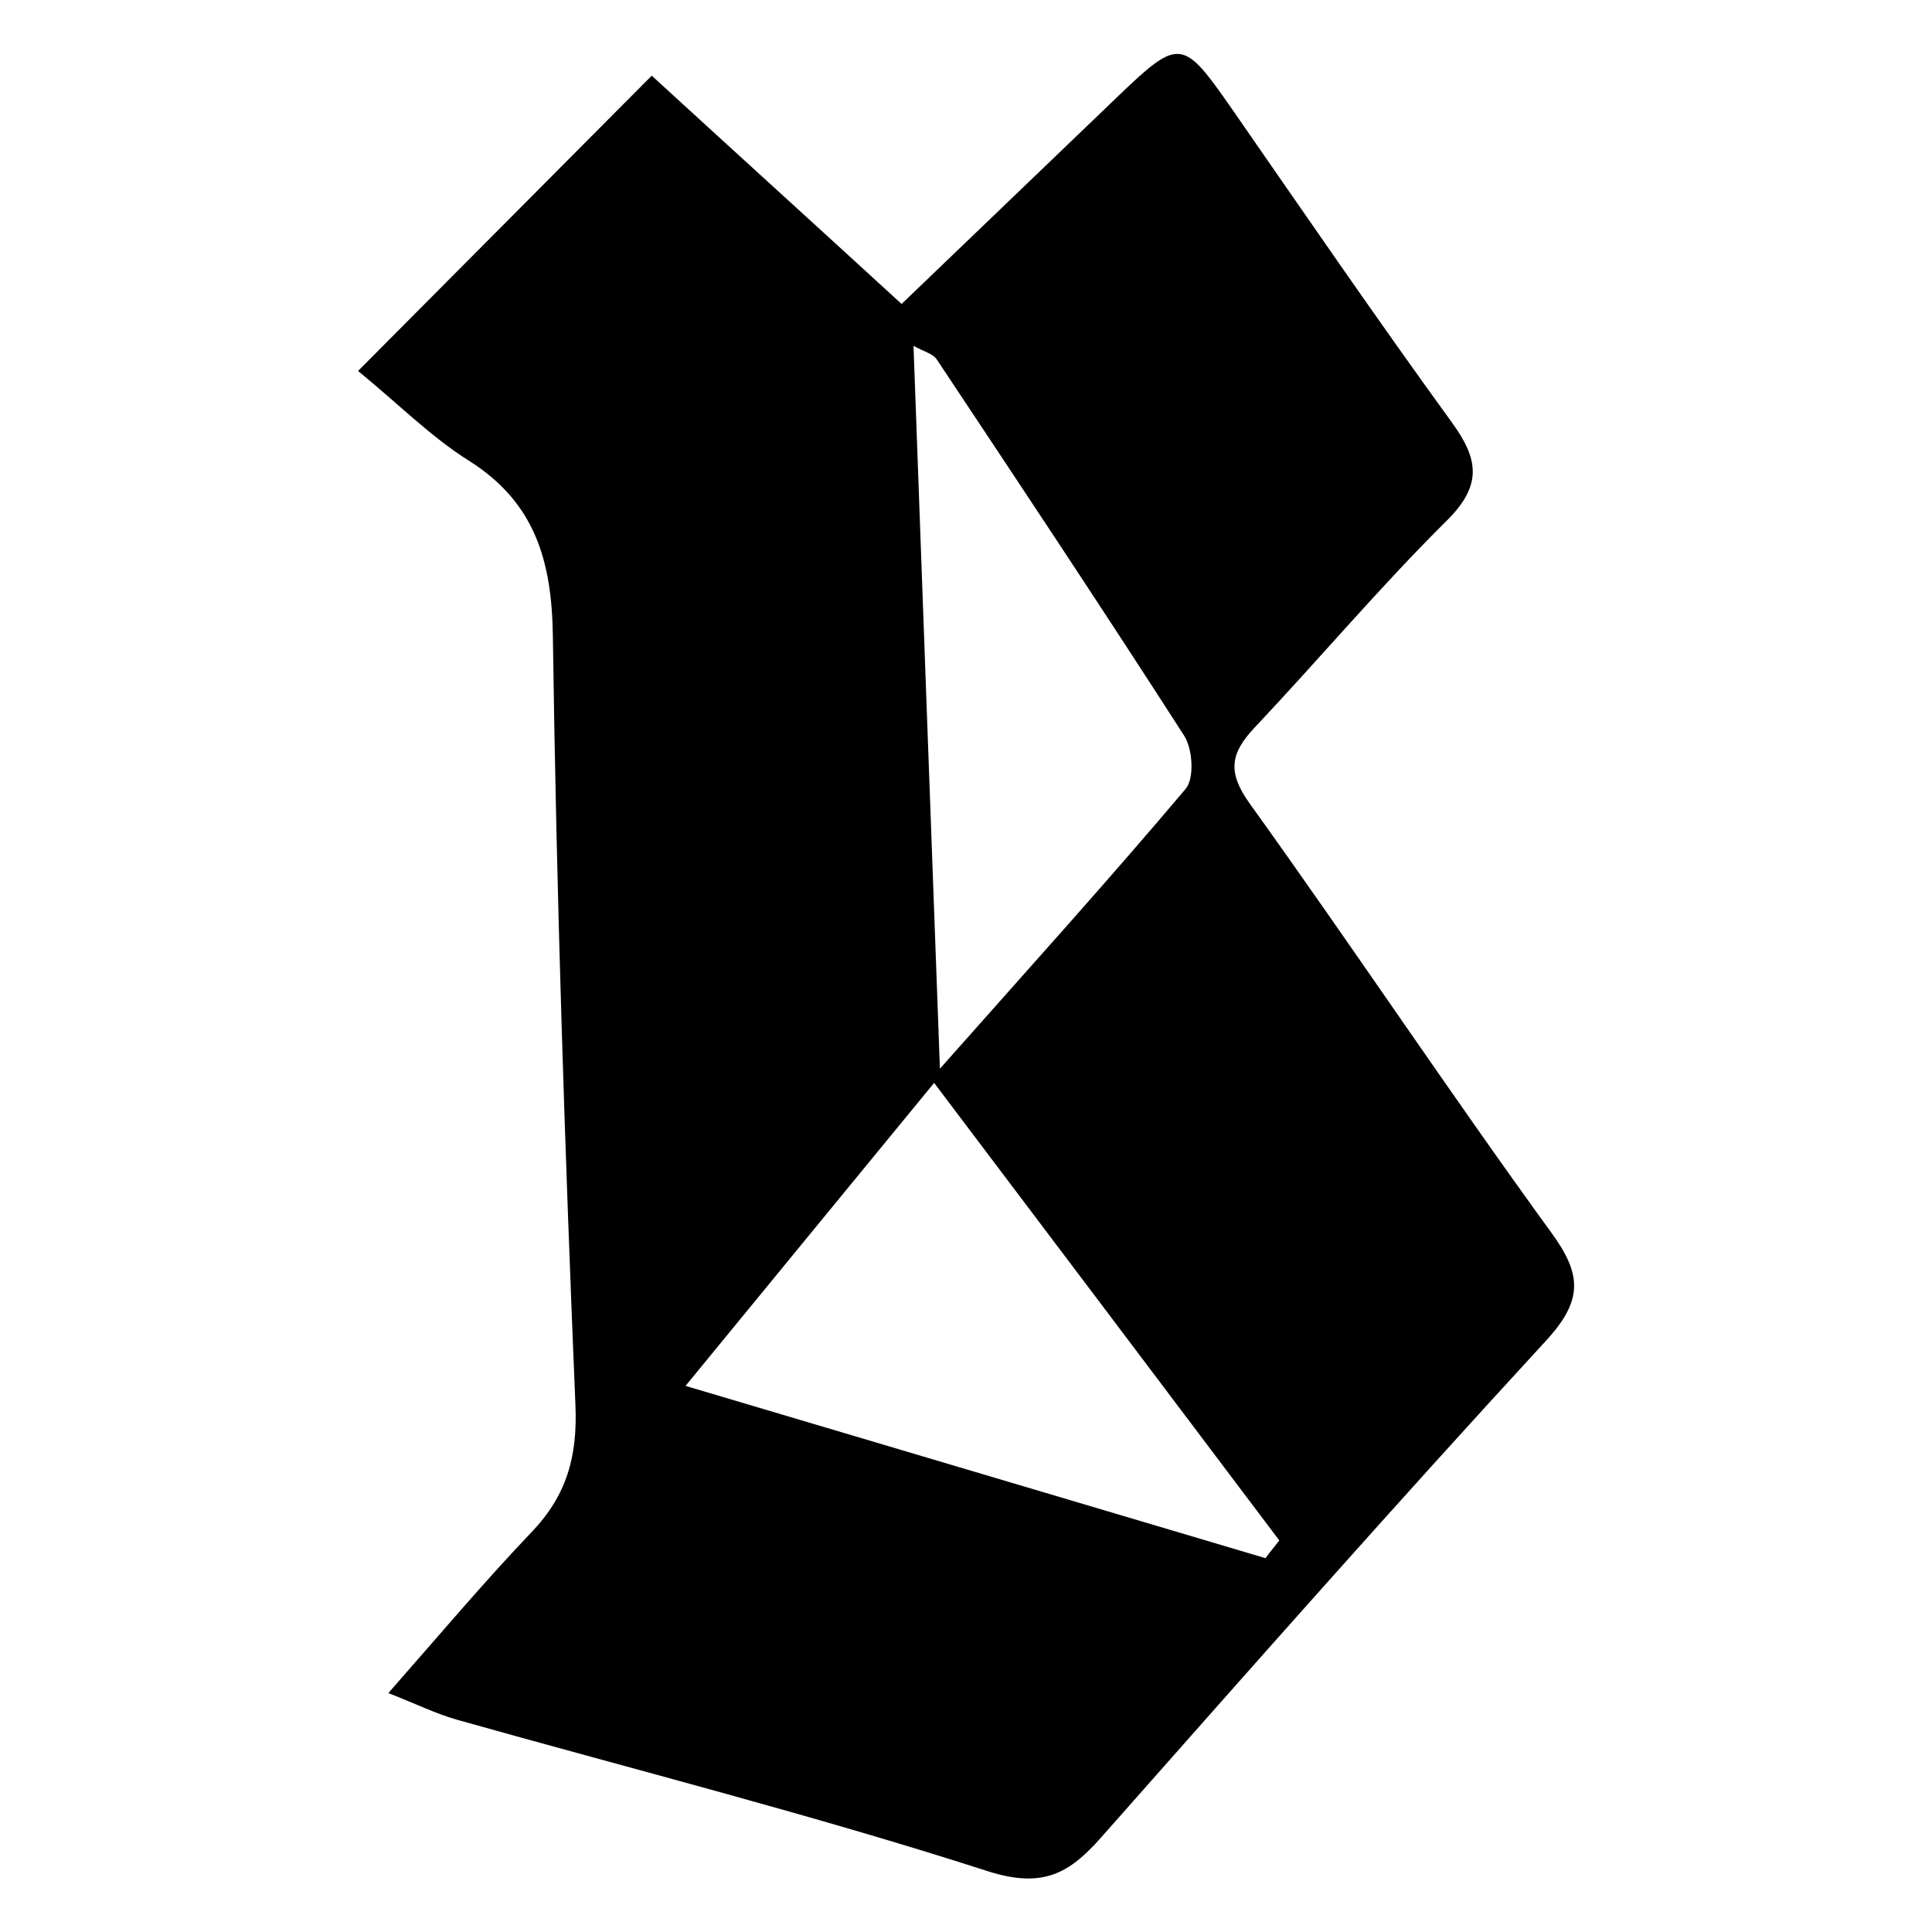 <?xml version="1.0" encoding="utf-8"?>
<!-- Generator: Adobe Illustrator 16.0.0, SVG Export Plug-In . SVG Version: 6.00 Build 0)  -->
<!DOCTYPE svg PUBLIC "-//W3C//DTD SVG 1.1//EN" "http://www.w3.org/Graphics/SVG/1.1/DTD/svg11.dtd">
<svg version="1.1" id="Ebene_1" xmlns="http://www.w3.org/2000/svg" xmlns:xlink="http://www.w3.org/1999/xlink" x="0px" y="0px"
	 width="600px" height="600px" viewBox="-645.4 -150 600 600" enable-background="new -645.4 -150 600 600" xml:space="preserve">
<path fill-rule="evenodd" clip-rule="evenodd" d="M-163.7,232.7c-31.9-43.9-62-89.2-93.7-133.3c-6.9-9.7-5.8-15.5,1.5-23.3
	c20.1-21.3,39-43.8,59.8-64.4c11.1-11,9.9-19.1,1.6-30.5c-23.3-32.1-45.8-64.9-68.4-97.5c-15.2-21.8-16.2-22.1-35.4-3.7
	c-22,21.1-44,42.2-67.1,64.4c-26.4-24.2-51.4-46.9-77.6-70.9c-31.2,31.4-60,60.3-91.2,91.7c12.8,10.5,22.7,20.5,34.3,27.8
	C-479.2,6-474,24.2-473.7,47.8c1.1,79.5,3.7,159.1,7,238.5c0.7,16-2.7,28.1-13.6,39.5c-14.7,15.4-28.4,31.7-44.5,50
	c8.9,3.5,15,6.5,21.4,8.3c55,15.5,110.4,29.5,164.7,47c17.2,5.5,25.4,0.7,35.3-10.5c45.7-51.7,91.4-103.5,138.1-154.2
	C-153.7,253.8-154.1,245.8-163.7,232.7z M-354.5-38.4c25.8,38.8,51.6,77.6,76.8,116.8c2.7,4.1,3.3,13.3,0.5,16.6
	c-23.7,28.1-48.3,55.3-76.3,86.9c-2.9-78.5-5.5-150.5-8.2-224.5C-358.5-40.8-355.7-40.2-354.5-38.4z M-252.4,333.9
	c-58.5-17.4-116.9-34.7-180.1-53.5c27.6-33.7,50.8-61.9,77.2-94.1c36.4,48.2,71.8,95.1,107.2,142.1
	C-249.5,330.2-251,332-252.4,333.9z"/>
</svg>
